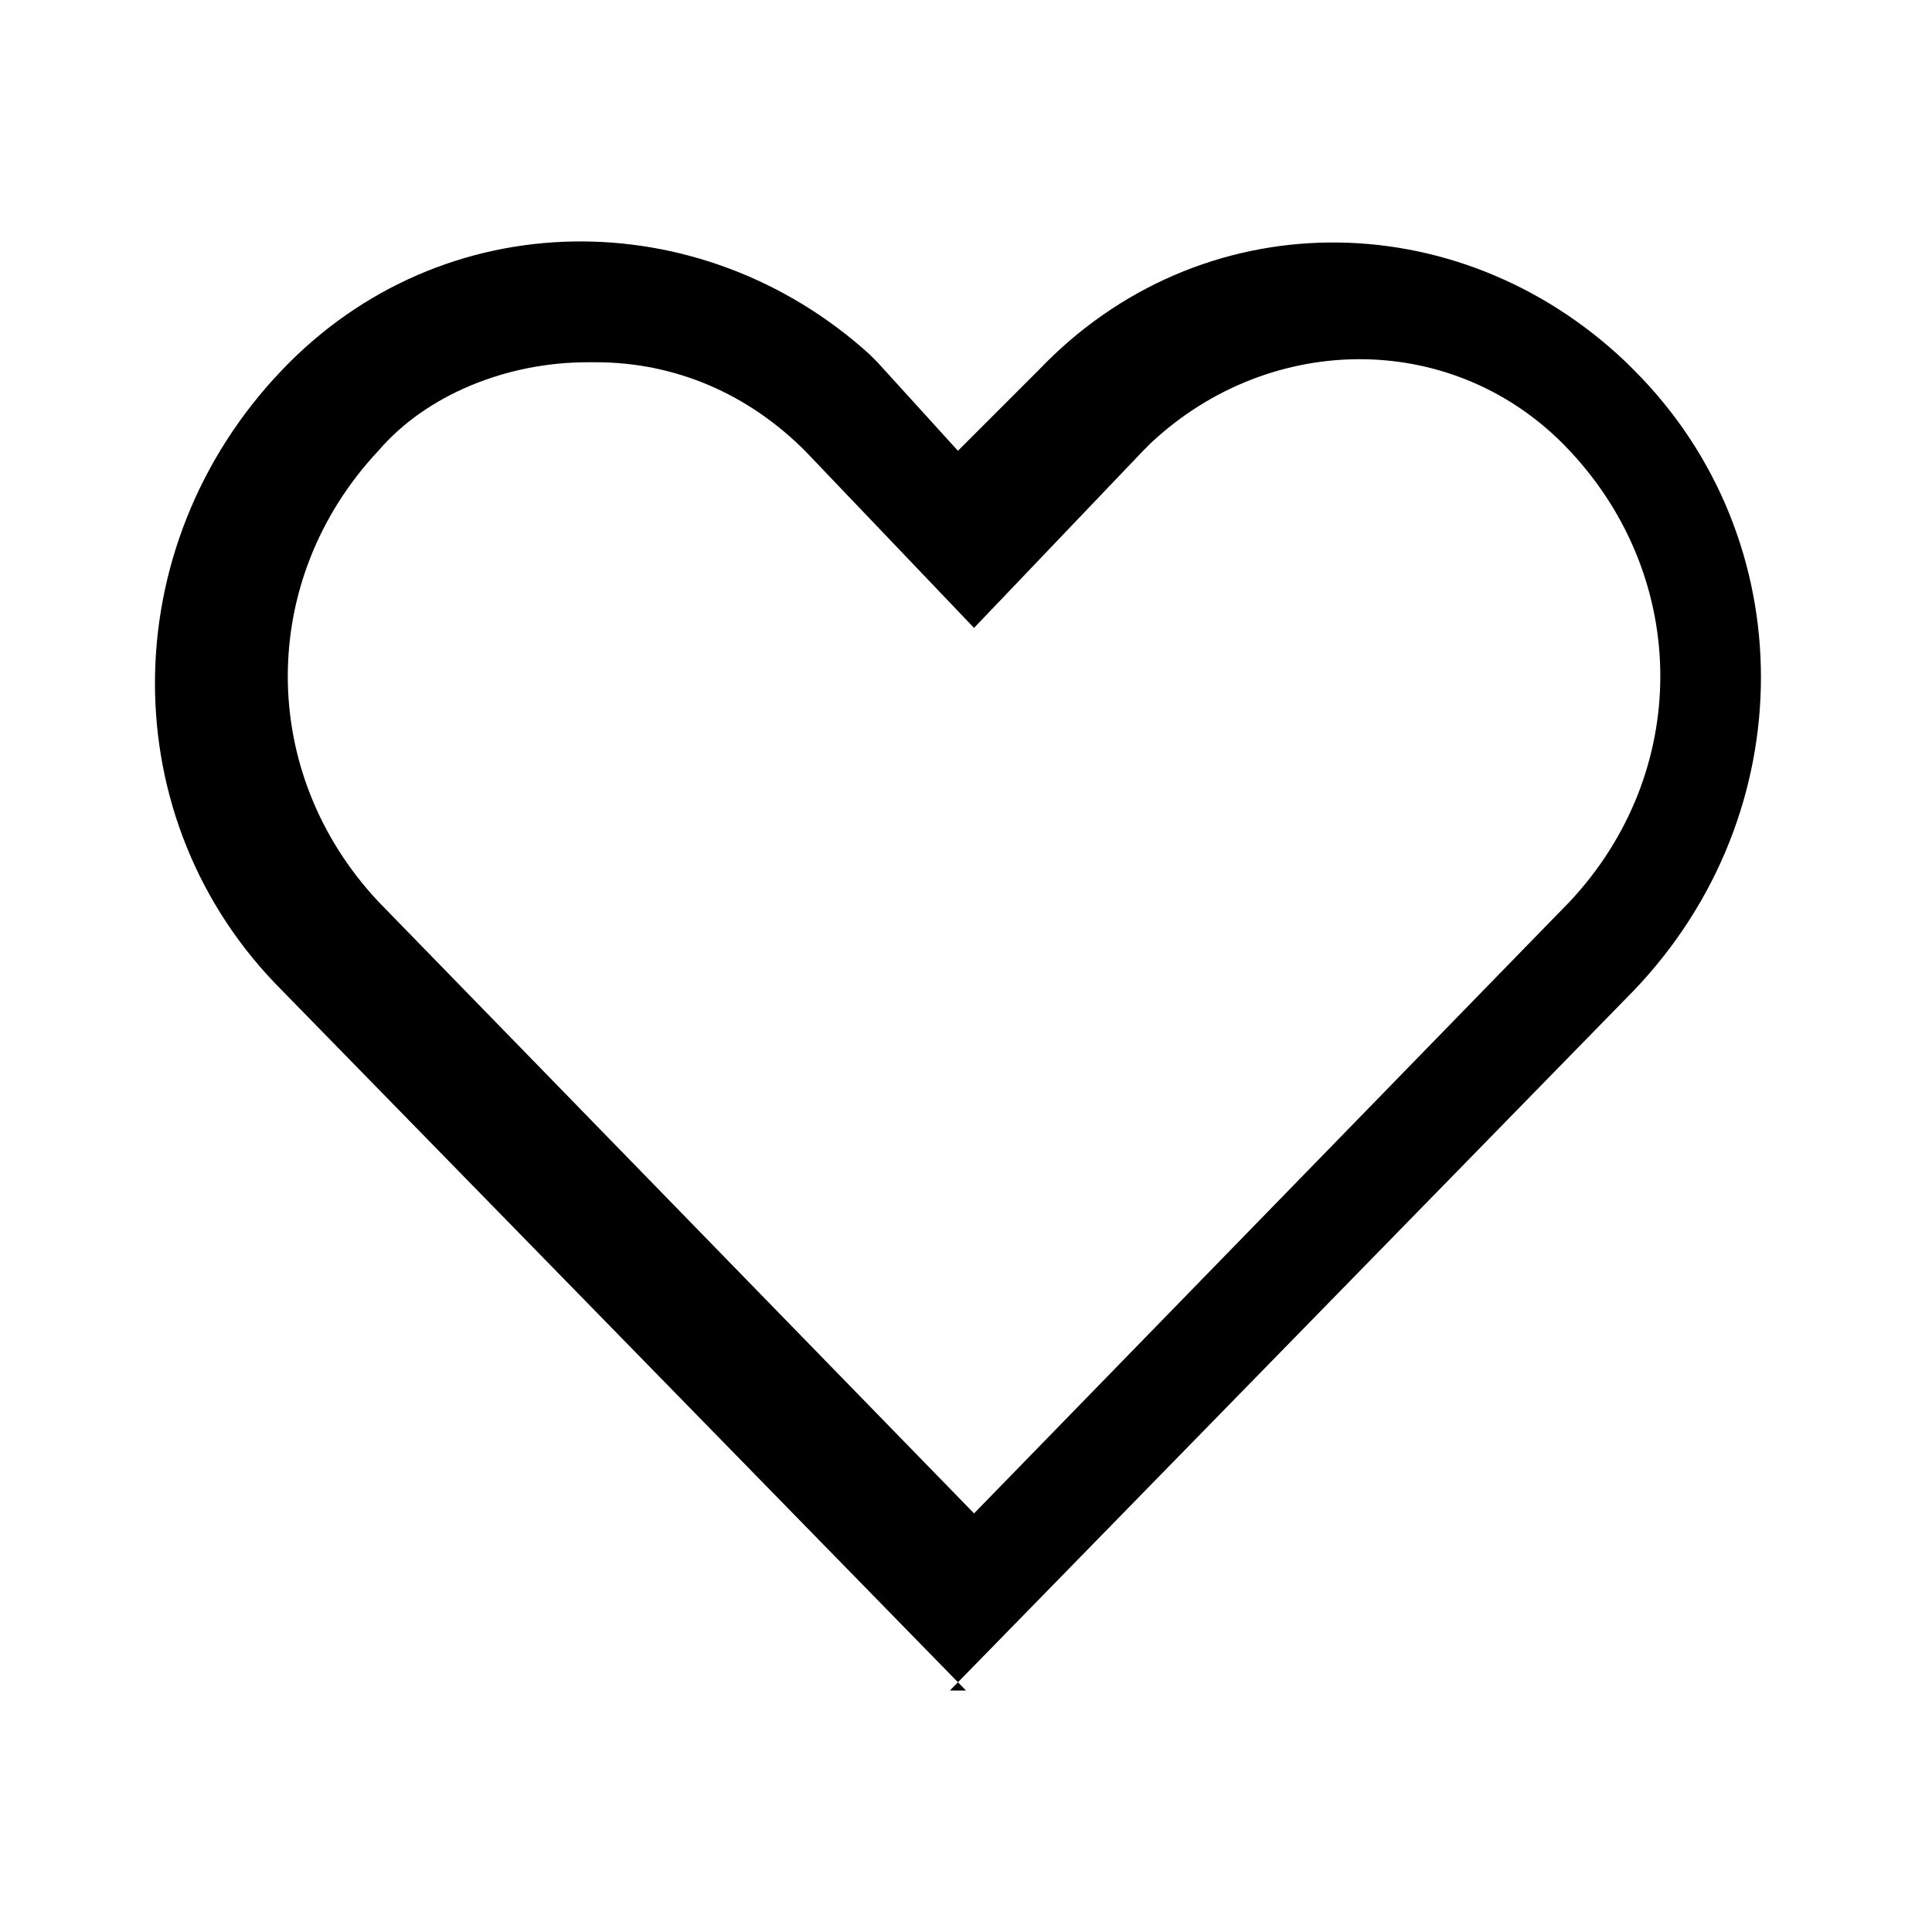 <?xml version="1.0" encoding="UTF-8"?><svg id="Layer_2" xmlns="http://www.w3.org/2000/svg" viewBox="0 0 24 24"><g id="_1.5px"><g id="favorite"><rect id="regular_social_favorite_background" width="24" height="24" style="fill:none;"/><path id="Union_Stroke_" d="m12,21h0L3.5,12.3c-2.1-2.1-2.1-5.5,0-7.7,2-2.1,5.2-2.1,7.3-.2,0,0,0,0,.1.1h0s1,1.1,1,1.1l1-1h0c2-2.1,5.2-2.1,7.3-.1,0,0,0,0,.1.1,2.1,2.1,2.1,5.5,0,7.7l-8.5,8.7ZM7.3,4.5c-1,0-2,.4-2.6,1.1-1.5,1.6-1.5,4,0,5.6l7.4,7.6,7.4-7.6c1.5-1.6,1.5-4,0-5.6-1.4-1.5-3.7-1.5-5.2-.1,0,0,0,0-.1.1l-2.1,2.2-2.1-2.2c-.7-.7-1.6-1.1-2.6-1.1Z"/></g></g></svg>